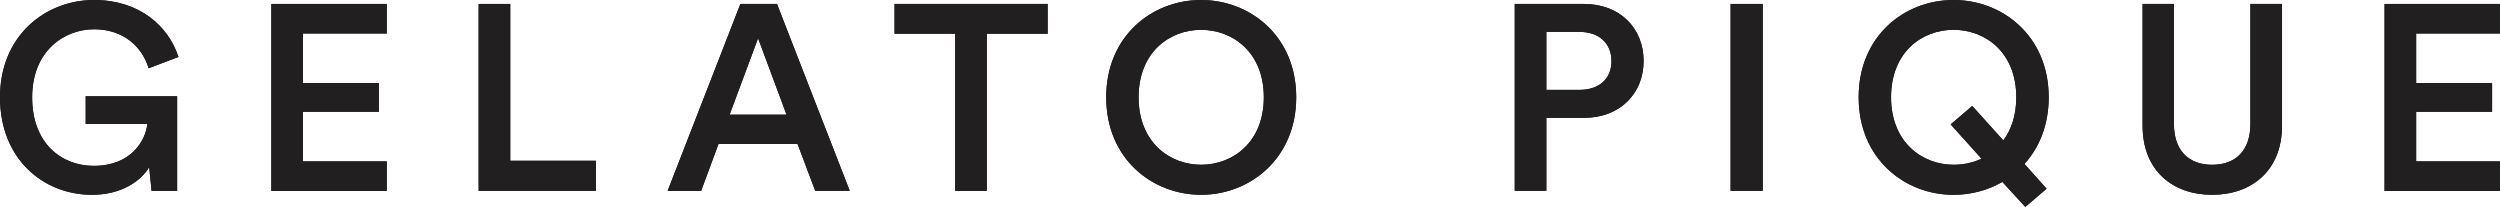 <?xml version="1.0" encoding="UTF-8"?>
<svg id="_レイヤー_2" data-name="レイヤー 2" xmlns="http://www.w3.org/2000/svg" viewBox="0 0 613.36 50.76">
  <defs>
    <style>
      .cls-1 {
        fill: #211f1f;
      }
    </style>
  </defs>
  <g id="contents">
    <g>
      <g>
        <path class="cls-1" d="M37.18,46.82l-.58-5.82c-2,3.37-6.73,6.79-14.04,6.79C10.6,47.79,0,39,0,23.86S11.19,0,23.08,0c11.13,0,18.24,6.4,20.7,13.97l-7.31,2.78c-1.56-5.17-6.08-9.57-13.39-9.57S7.89,12.49,7.89,23.87s7.25,16.82,15.13,16.82c9.25,0,12.74-6.34,13.13-10.28h-15.13v-6.79h22.44v23.21h-6.28Z"/>
        <path class="cls-1" d="M66.57,46.82V.97h28.33v7.25h-20.57v12.16h18.63v7.05h-18.63v12.16h20.57v7.25h-28.33Z"/>
        <path class="cls-1" d="M117.43,46.82V.97h7.76v38.47h21.02v7.37h-28.78Z"/>
        <path class="cls-1" d="M195.68,35.31h-19.4l-4.26,11.51h-8.22L181.65.97h8.98l17.85,45.85h-8.47l-4.34-11.51ZM179,28.14h13.97l-6.98-18.76-6.99,18.76Z"/>
        <path class="cls-1" d="M242.11,8.28v38.54h-7.76V8.28h-14.88V.97h37.57v7.31h-14.93Z"/>
        <path class="cls-1" d="M294.68,0c12.03,0,23.34,8.86,23.34,23.86s-11.32,23.93-23.34,23.93-23.28-8.86-23.28-23.93c0-15.01,11.24-23.86,23.28-23.86ZM294.68,40.42c7.76,0,15.39-5.5,15.39-16.55s-7.63-16.55-15.39-16.55-15.33,5.5-15.33,16.55,7.62,16.55,15.33,16.55Z"/>
        <path class="cls-1" d="M379.39,28.9v17.92h-7.76V.97h17.01c8.79,0,14.61,5.95,14.61,13.97s-5.82,13.97-14.61,13.97h-9.25ZM387.47,22.05c4.91,0,7.89-2.72,7.89-7.05s-2.97-7.18-7.89-7.18h-8.08v14.23h8.08Z"/>
        <path class="cls-1" d="M424.59,46.82V.97h7.89v45.85h-7.89Z"/>
        <path class="cls-1" d="M479.3,0c12.03,0,23.34,8.86,23.34,23.86,0,6.79-2.32,12.35-5.95,16.36l5.43,6.08-5.23,4.47-5.63-6.14c-3.56,2.07-7.76,3.17-11.97,3.17-12.03,0-23.28-8.86-23.28-23.93S467.27,0,479.3,0ZM479.3,40.42c2.32,0,4.72-.46,6.85-1.49l-7.57-8.41,5.3-4.53,7.63,8.47c1.94-2.65,3.17-6.14,3.17-10.6,0-11.06-7.63-16.55-15.39-16.55s-15.33,5.5-15.33,16.55,7.64,16.56,15.33,16.56Z"/>
        <path class="cls-1" d="M525.67,30.84V.97h7.69v29.43c0,6.47,3.56,10.03,9.38,10.03s9.38-3.56,9.38-10.03V.97h7.76v29.87c0,11.06-7.5,16.95-17.14,16.95s-17.07-5.88-17.07-16.95Z"/>
        <path class="cls-1" d="M585.03,46.82V.97h28.33v7.25h-20.57v12.16h18.63v7.05h-18.63v12.16h20.57v7.25h-28.33Z"/>
      </g>
      <path class="cls-1" d="M37.18,46.82l-.58-5.82c-2,3.37-6.73,6.79-14.04,6.79C10.6,47.79,0,39,0,23.86S11.19,0,23.08,0c11.13,0,18.24,6.4,20.7,13.97l-7.31,2.78c-1.56-5.17-6.08-9.57-13.39-9.57S7.89,12.49,7.89,23.87s7.25,16.82,15.13,16.82c9.25,0,12.74-6.34,13.13-10.28h-15.13v-6.79h22.44v23.21h-6.28Z"/>
      <path class="cls-1" d="M66.57,46.82V.97h28.33v7.25h-20.57v12.16h18.63v7.05h-18.63v12.16h20.57v7.25h-28.33Z"/>
      <path class="cls-1" d="M117.43,46.82V.97h7.76v38.47h21.02v7.37h-28.78Z"/>
      <path class="cls-1" d="M195.68,35.31h-19.4l-4.26,11.51h-8.22L181.65.97h8.98l17.85,45.85h-8.47l-4.34-11.51ZM179,28.14h13.97l-6.98-18.76-6.99,18.76Z"/>
      <path class="cls-1" d="M242.11,8.28v38.54h-7.76V8.28h-14.88V.97h37.57v7.31h-14.93Z"/>
      <path class="cls-1" d="M294.68,0c12.03,0,23.34,8.86,23.34,23.86s-11.32,23.93-23.34,23.93-23.28-8.86-23.28-23.93c0-15.01,11.24-23.86,23.28-23.86ZM294.68,40.42c7.76,0,15.39-5.5,15.39-16.55s-7.63-16.55-15.39-16.55-15.33,5.5-15.33,16.55,7.62,16.55,15.33,16.55Z"/>
      <path class="cls-1" d="M379.39,28.9v17.92h-7.76V.97h17.01c8.79,0,14.61,5.95,14.61,13.97s-5.82,13.97-14.61,13.97h-9.25ZM387.47,22.05c4.91,0,7.89-2.72,7.89-7.05s-2.97-7.18-7.89-7.18h-8.08v14.23h8.08Z"/>
      <path class="cls-1" d="M424.59,46.82V.97h7.89v45.85h-7.89Z"/>
      <path class="cls-1" d="M479.3,0c12.03,0,23.34,8.86,23.34,23.86,0,6.79-2.32,12.35-5.95,16.36l5.43,6.08-5.23,4.47-5.63-6.14c-3.56,2.07-7.76,3.17-11.97,3.17-12.03,0-23.28-8.86-23.28-23.93S467.27,0,479.3,0ZM479.3,40.42c2.32,0,4.72-.46,6.85-1.49l-7.57-8.41,5.3-4.53,7.63,8.47c1.94-2.65,3.17-6.14,3.17-10.6,0-11.06-7.63-16.55-15.39-16.55s-15.33,5.5-15.33,16.55,7.64,16.56,15.33,16.56Z"/>
      <path class="cls-1" d="M525.67,30.84V.97h7.69v29.43c0,6.47,3.56,10.03,9.38,10.03s9.38-3.56,9.38-10.03V.97h7.76v29.87c0,11.06-7.5,16.95-17.14,16.95s-17.07-5.88-17.07-16.95Z"/>
      <path class="cls-1" d="M585.03,46.82V.97h28.33v7.25h-20.57v12.16h18.63v7.05h-18.63v12.16h20.57v7.25h-28.33Z"/>
    </g>
  </g>
</svg>
